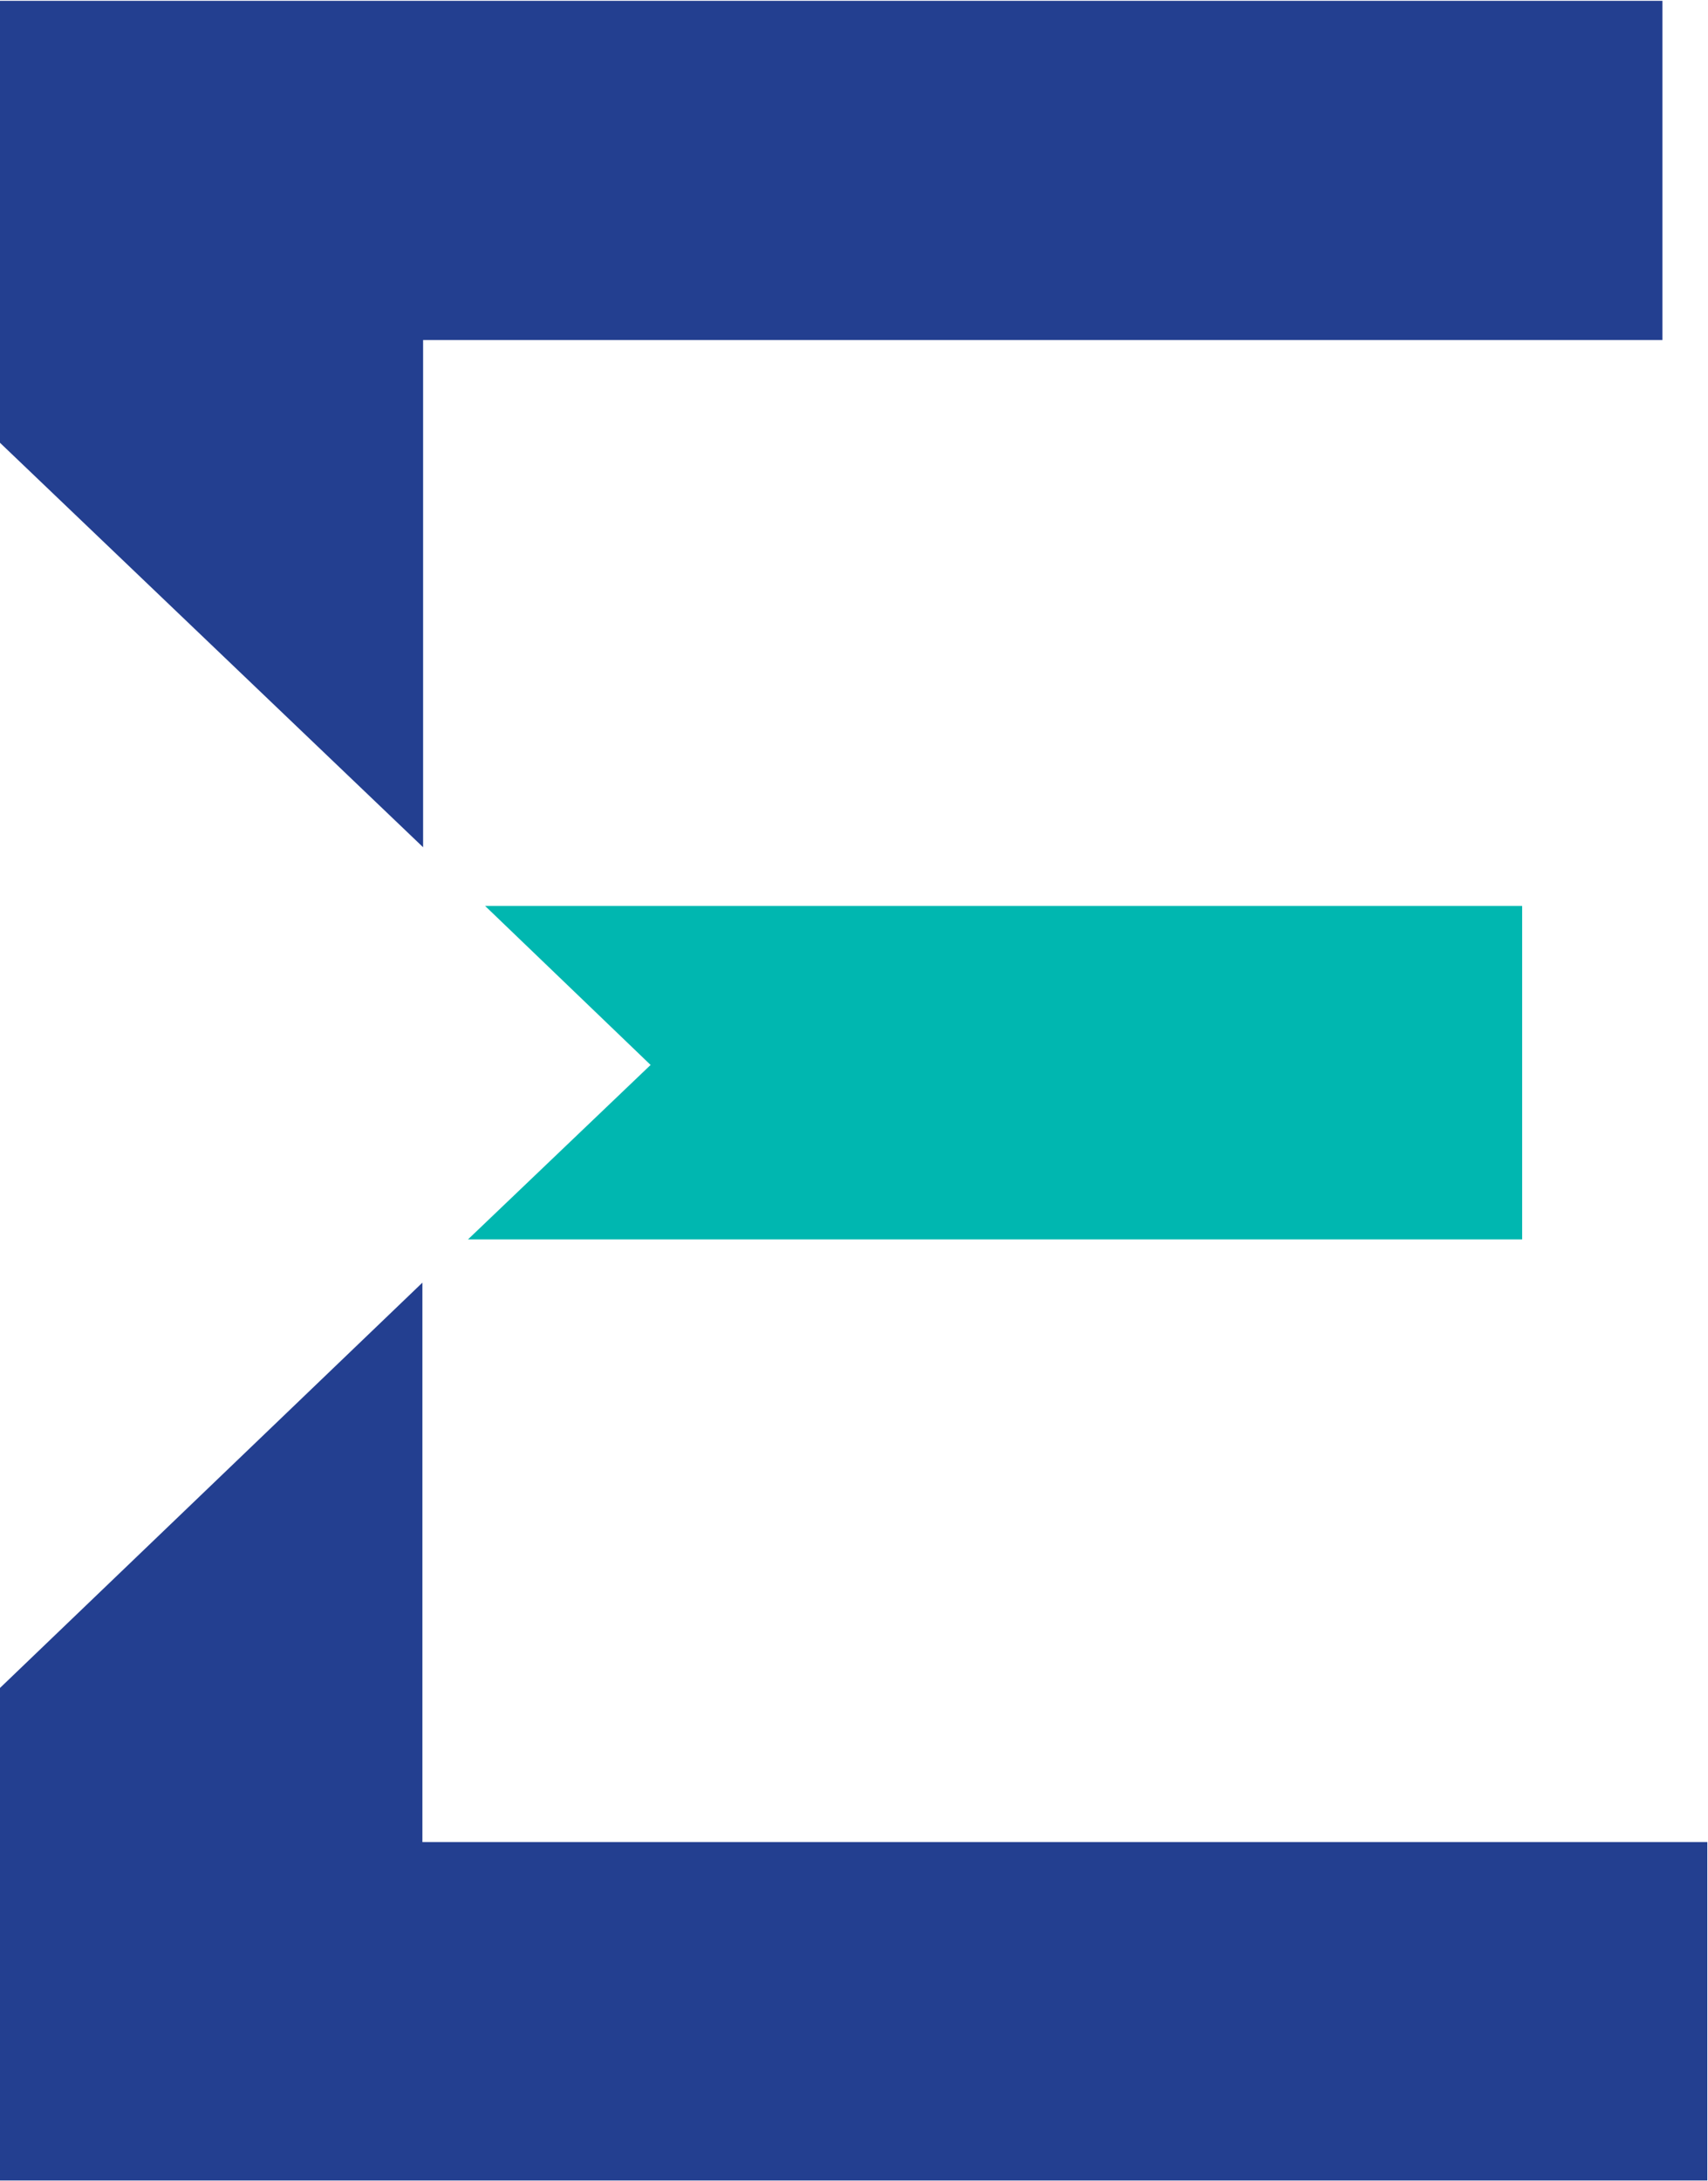 <svg version="1.2" xmlns="http://www.w3.org/2000/svg" viewBox="0 0 1226 1565" width="1226" height="1565">
	<title>EEFT_BIG-svg</title>
	<defs>
		<clipPath clipPathUnits="userSpaceOnUse" id="cp1">
			<path d="m0 0h9217.5v1579.7h-9217.5z"/>
		</clipPath>
	</defs>
	<style>
		.s0 { fill: #233f90 } 
		.s1 { fill: #00b7b0 } 
	</style>
	<g id="Clip-Path: Clip-Path" clip-path="url(#cp1)">
		<g id="Clip-Path">
			<g id="Layer">
				<path id="Layer" class="s0" d="m0 1211.1v353.4h1225.5v-242.8h-922.3v-401.4zm0-1210.5v317.1l303.7 290.2v-363.9h889.6v-243.4z"/>
				<path id="Layer" class="s1" d="m348.2 650l118.8 114.1-131.1 125.2h756.7v-239.3z"/>
			</g>
		</g>
	</g>
</svg>